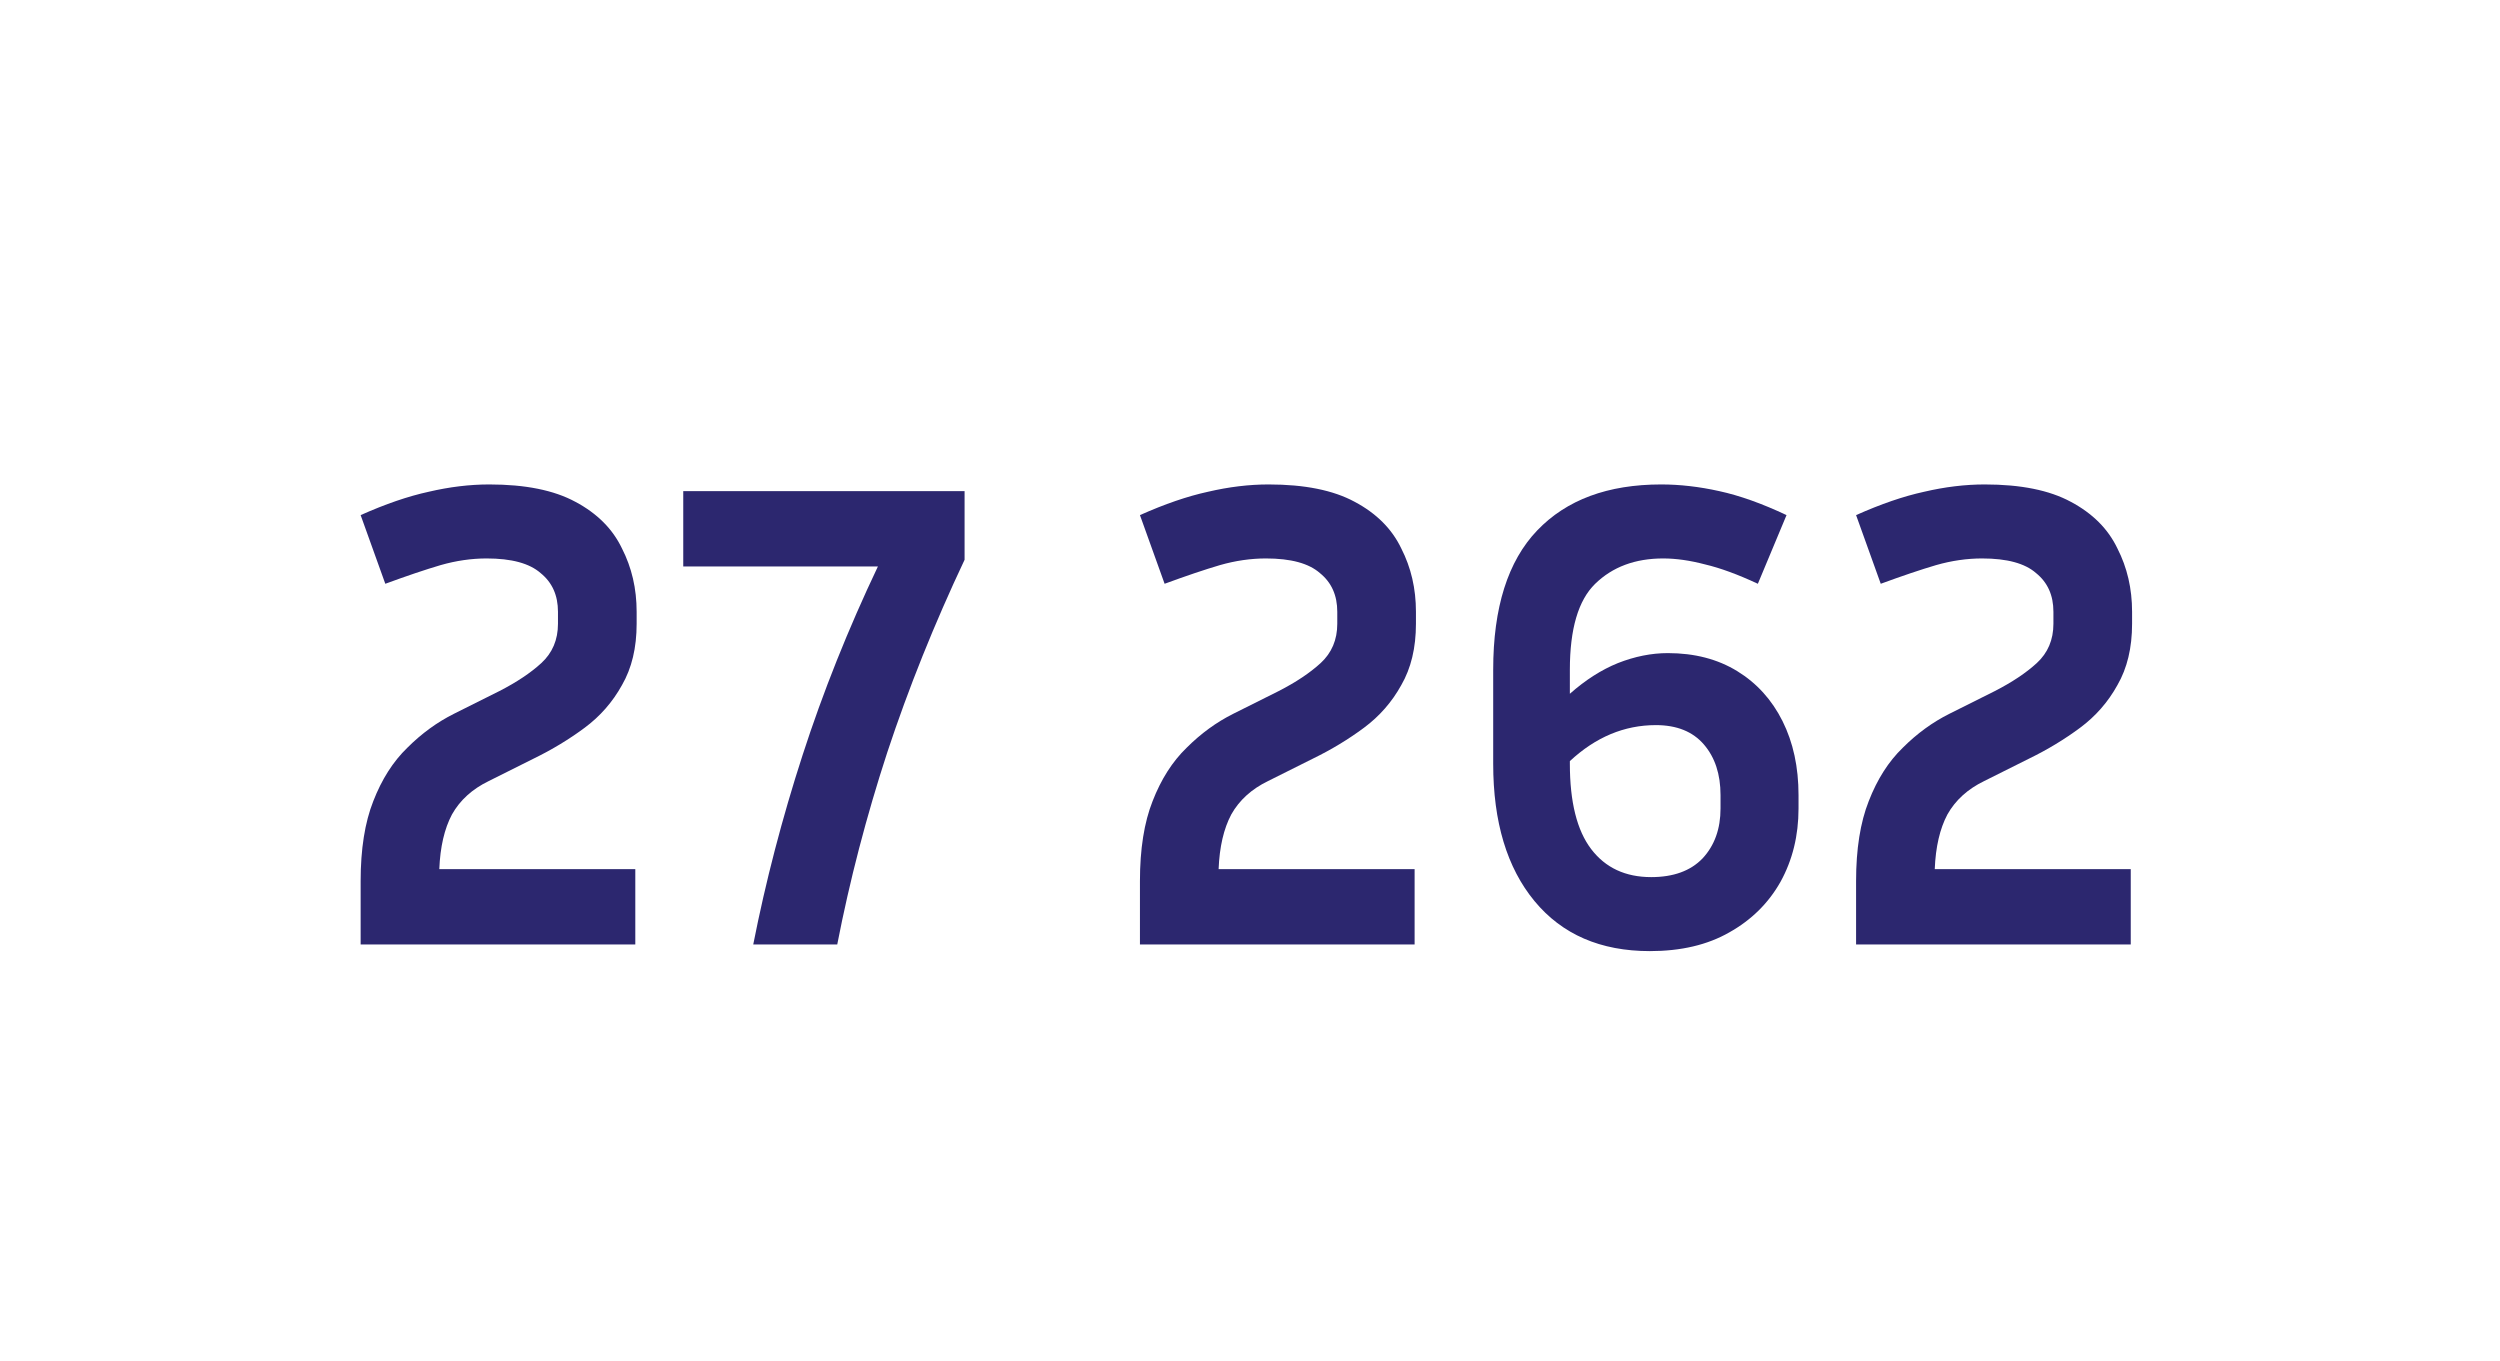 <?xml version="1.0" encoding="UTF-8"?> <svg xmlns="http://www.w3.org/2000/svg" width="90" height="49" viewBox="0 0 90 49" fill="none"> <path d="M76.707 34H66.819V31.72C66.819 30.568 66.971 29.608 67.275 28.84C67.579 28.056 67.987 27.416 68.499 26.92C69.011 26.408 69.571 26 70.179 25.696L71.811 24.88C72.435 24.56 72.939 24.224 73.323 23.872C73.723 23.504 73.923 23.032 73.923 22.456V22.024C73.923 21.432 73.715 20.968 73.299 20.632C72.899 20.28 72.251 20.104 71.355 20.104C70.811 20.104 70.259 20.184 69.699 20.344C69.155 20.504 68.491 20.728 67.707 21.016L66.819 18.544C67.715 18.144 68.531 17.864 69.267 17.704C70.019 17.528 70.747 17.44 71.451 17.44C72.747 17.44 73.779 17.648 74.547 18.064C75.331 18.48 75.891 19.04 76.227 19.744C76.579 20.432 76.755 21.192 76.755 22.024V22.456C76.755 23.32 76.579 24.056 76.227 24.664C75.891 25.272 75.443 25.784 74.883 26.2C74.323 26.616 73.715 26.984 73.059 27.304L71.427 28.12C70.835 28.408 70.395 28.808 70.107 29.32C69.835 29.832 69.683 30.488 69.651 31.288H76.707V34Z" fill="#2C276F"></path> <path d="M64.747 29.104C64.747 30.08 64.531 30.96 64.099 31.744C63.667 32.512 63.051 33.12 62.251 33.568C61.467 34.016 60.515 34.24 59.395 34.24C57.619 34.24 56.235 33.64 55.243 32.44C54.251 31.24 53.755 29.592 53.755 27.496V24.112C53.755 21.872 54.283 20.2 55.339 19.096C56.395 17.992 57.883 17.44 59.803 17.44C60.475 17.44 61.171 17.52 61.891 17.68C62.627 17.84 63.435 18.128 64.315 18.544L63.283 21.016C62.563 20.68 61.931 20.448 61.387 20.32C60.843 20.176 60.339 20.104 59.875 20.104C58.867 20.104 58.051 20.408 57.427 21.016C56.819 21.608 56.515 22.64 56.515 24.112V24.976C57.075 24.48 57.651 24.112 58.243 23.872C58.851 23.632 59.451 23.512 60.043 23.512C61.003 23.512 61.835 23.728 62.539 24.16C63.243 24.592 63.787 25.192 64.171 25.96C64.555 26.728 64.747 27.616 64.747 28.624V29.104ZM56.515 27.496C56.515 28.872 56.771 29.896 57.283 30.568C57.795 31.24 58.515 31.576 59.443 31.576C60.243 31.576 60.859 31.352 61.291 30.904C61.723 30.44 61.939 29.84 61.939 29.104V28.624C61.939 27.872 61.739 27.264 61.339 26.8C60.939 26.336 60.363 26.104 59.611 26.104C58.475 26.104 57.443 26.536 56.515 27.4V27.496Z" fill="#2C276F"></path> <path d="M50.926 34H41.038V31.72C41.038 30.568 41.19 29.608 41.494 28.84C41.798 28.056 42.206 27.416 42.718 26.92C43.23 26.408 43.79 26 44.398 25.696L46.03 24.88C46.654 24.56 47.158 24.224 47.542 23.872C47.942 23.504 48.142 23.032 48.142 22.456V22.024C48.142 21.432 47.934 20.968 47.518 20.632C47.118 20.28 46.47 20.104 45.574 20.104C45.03 20.104 44.478 20.184 43.918 20.344C43.374 20.504 42.71 20.728 41.926 21.016L41.038 18.544C41.934 18.144 42.75 17.864 43.486 17.704C44.238 17.528 44.966 17.44 45.67 17.44C46.966 17.44 47.998 17.648 48.766 18.064C49.55 18.48 50.11 19.04 50.446 19.744C50.798 20.432 50.974 21.192 50.974 22.024V22.456C50.974 23.32 50.798 24.056 50.446 24.664C50.11 25.272 49.662 25.784 49.102 26.2C48.542 26.616 47.934 26.984 47.278 27.304L45.646 28.12C45.054 28.408 44.614 28.808 44.326 29.32C44.054 29.832 43.902 30.488 43.87 31.288H50.926V34Z" fill="#2C276F"></path> <path d="M34.725 20.152C33.637 22.456 32.709 24.768 31.941 27.088C31.189 29.392 30.589 31.696 30.141 34H27.117C27.565 31.728 28.157 29.456 28.893 27.184C29.629 24.912 30.533 22.648 31.605 20.392H24.597V17.68H34.725V20.152Z" fill="#2C276F"></path> <path d="M22.871 34H12.983V31.72C12.983 30.568 13.135 29.608 13.439 28.84C13.743 28.056 14.151 27.416 14.663 26.92C15.175 26.408 15.735 26 16.343 25.696L17.975 24.88C18.599 24.56 19.103 24.224 19.487 23.872C19.887 23.504 20.087 23.032 20.087 22.456V22.024C20.087 21.432 19.879 20.968 19.463 20.632C19.063 20.28 18.415 20.104 17.519 20.104C16.975 20.104 16.423 20.184 15.863 20.344C15.319 20.504 14.655 20.728 13.871 21.016L12.983 18.544C13.879 18.144 14.695 17.864 15.431 17.704C16.183 17.528 16.911 17.44 17.615 17.44C18.911 17.44 19.943 17.648 20.711 18.064C21.495 18.48 22.055 19.04 22.391 19.744C22.743 20.432 22.919 21.192 22.919 22.024V22.456C22.919 23.32 22.743 24.056 22.391 24.664C22.055 25.272 21.607 25.784 21.047 26.2C20.487 26.616 19.879 26.984 19.223 27.304L17.591 28.12C16.999 28.408 16.559 28.808 16.271 29.32C15.999 29.832 15.847 30.488 15.815 31.288H22.871V34Z" fill="#2C276F"></path> </svg> 